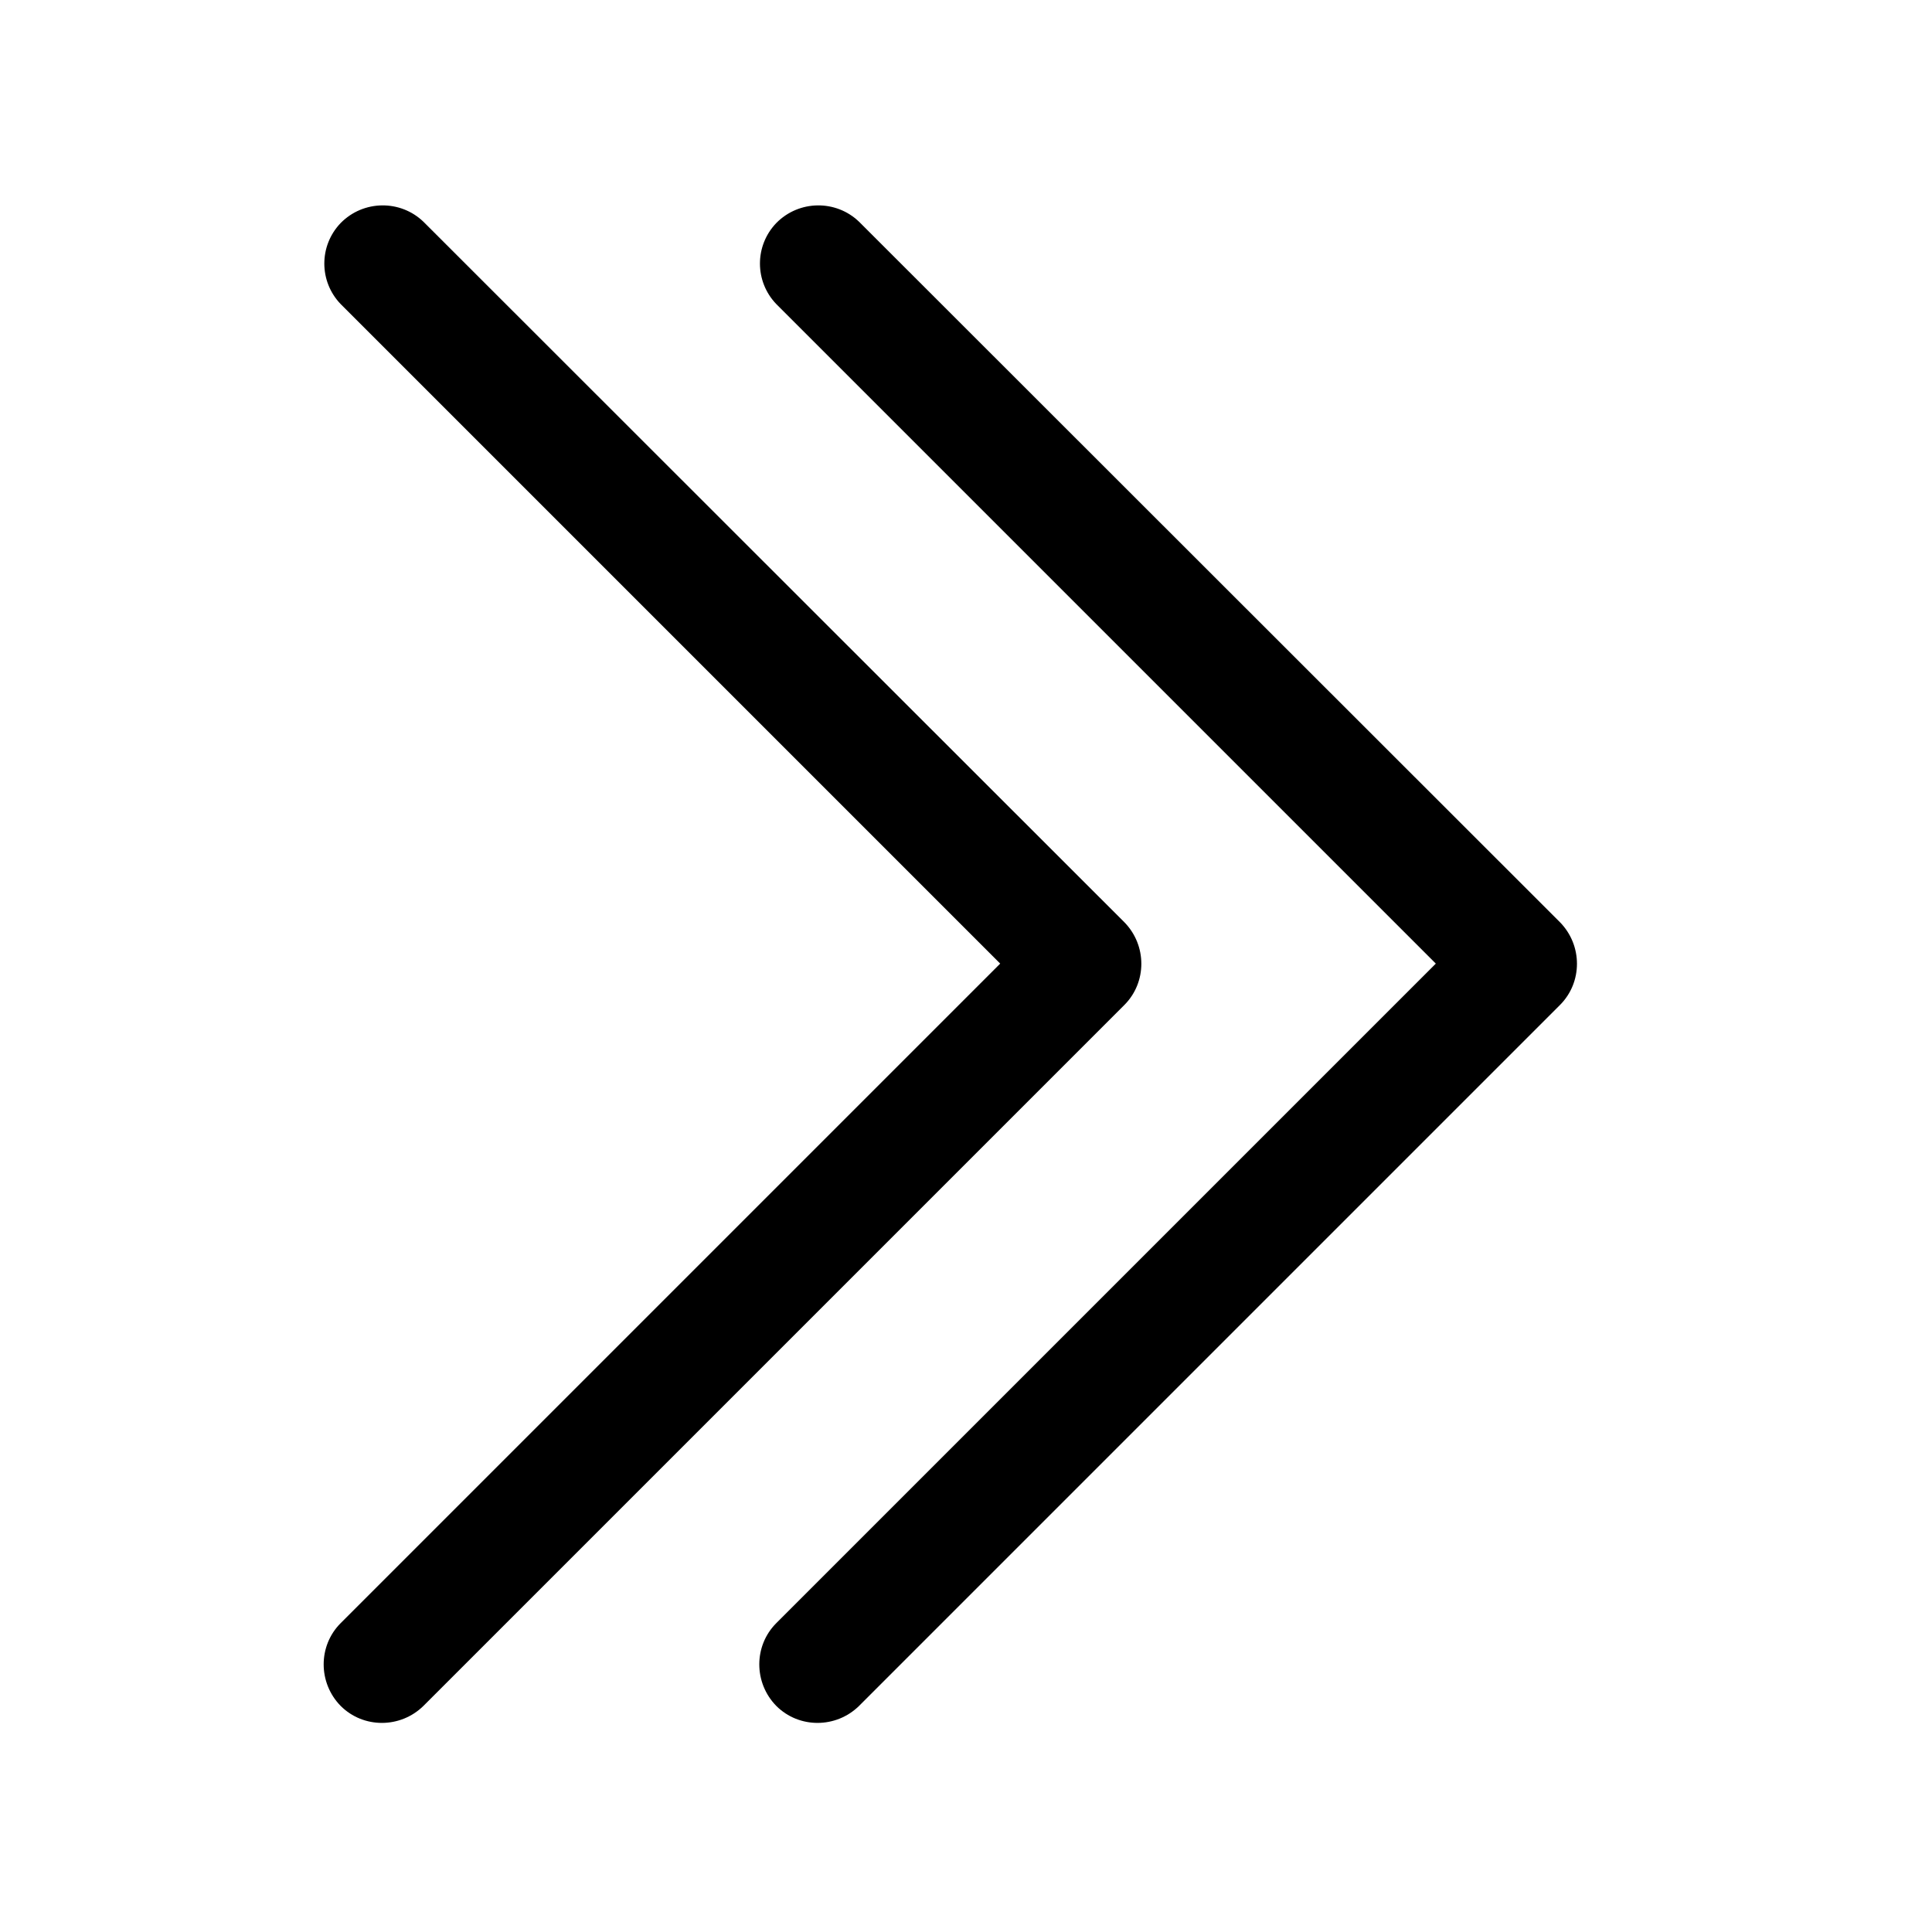 <?xml version="1.0" encoding="utf-8"?>
<!-- Generator: Adobe Illustrator 23.0.5, SVG Export Plug-In . SVG Version: 6.00 Build 0)  -->
<svg version="1.1" id="Capa_1" xmlns="http://www.w3.org/2000/svg" xmlns:xlink="http://www.w3.org/1999/xlink" x="0px" y="0px"
	 viewBox="0 0 443.5 443.5" style="enable-background:new 0 0 443.5 443.5;" xml:space="preserve">
<g>
	<g>
		<g>
			<path d="M329.6,221.2L178.2,372.6c-5.2,5.2-5.2,13.7,0,19c5.2,5.2,13.7,5.2,19,0l160.9-160.9c5.2-5.2,5.2-13.7,0-19L197.2,50.9
				c-5.3-5.1-13.8-5-19,0.3c-5,5.2-5,13.4,0,18.6L329.6,221.2z"/>
		</g>
	</g>
	<g>
		<g>
			<path d="M229.6,221.2L78.2,372.6c-5.2,5.2-5.2,13.7,0,19c5.2,5.2,13.7,5.2,19,0l160.9-160.9c5.2-5.2,5.2-13.7,0-19L97.2,50.9
				c-5.3-5.1-13.8-5-19,0.3c-5,5.2-5,13.4,0,18.6L229.6,221.2z"/>
		</g>
	</g>
</g>
</svg>
